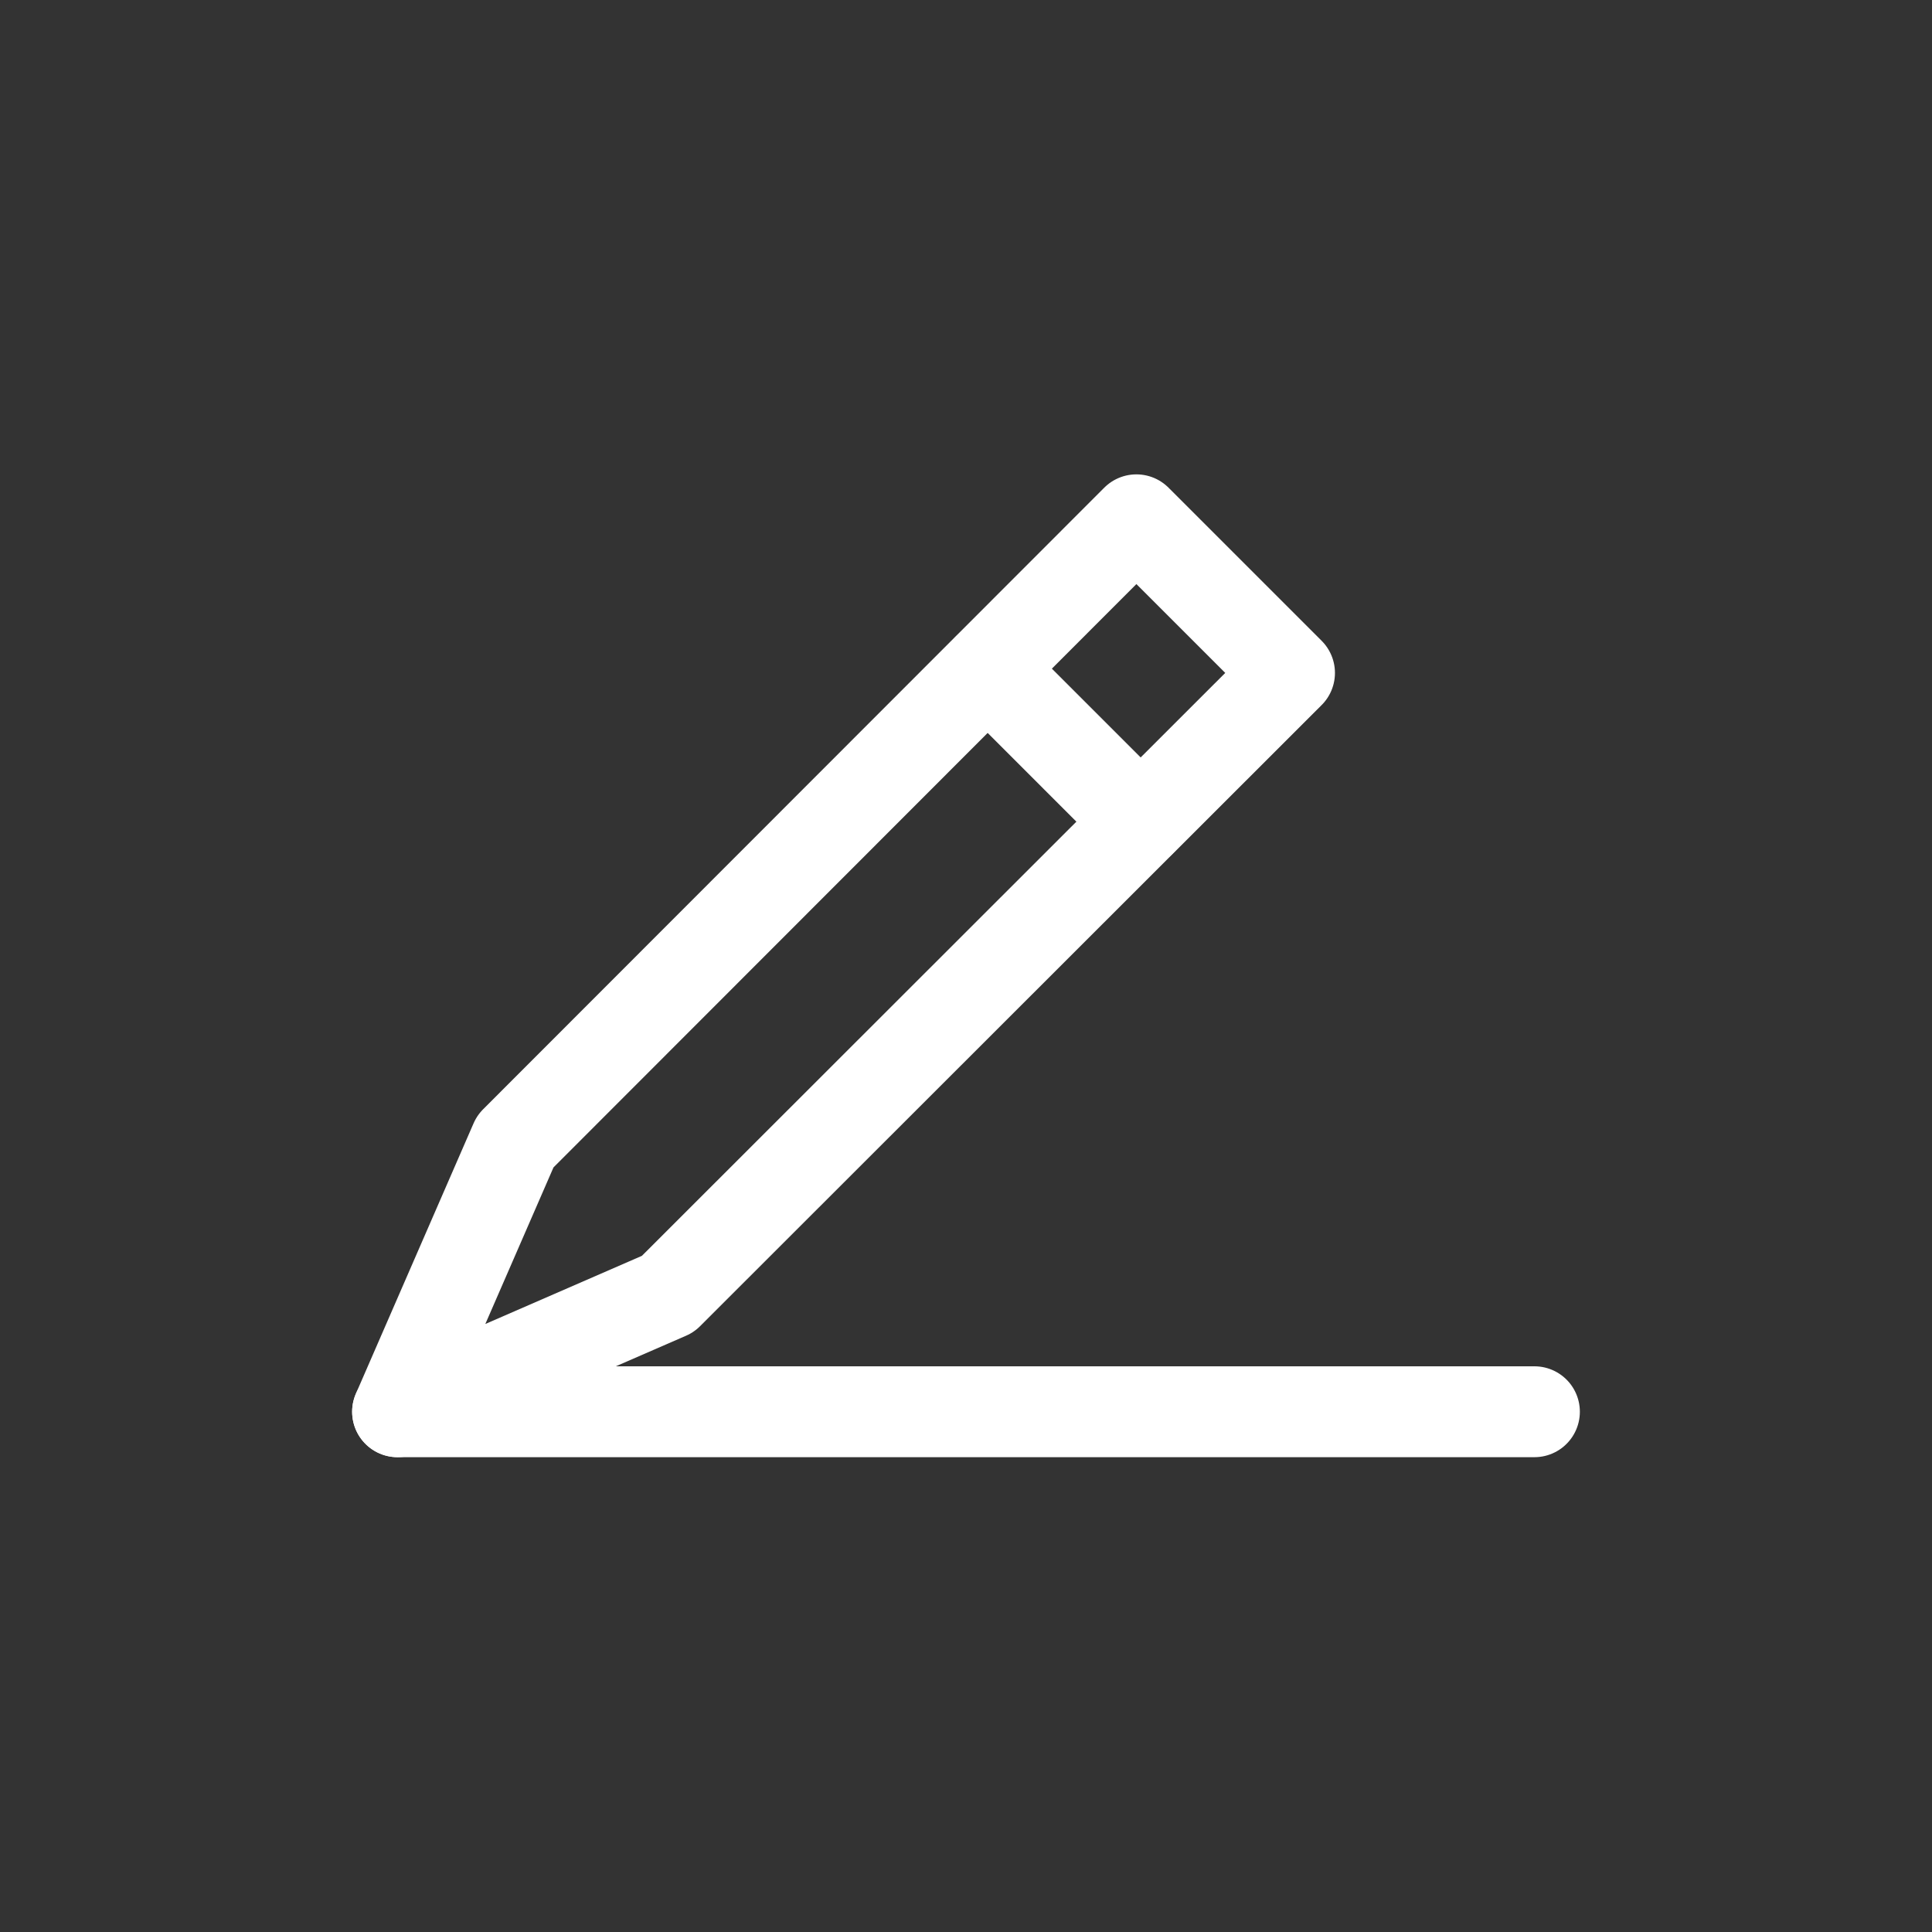 <?xml version="1.0" encoding="UTF-8" standalone="no"?>
<svg
   id="Livello_1"
   data-name="Livello 1"
   viewBox="0 0 42.52 42.52"
   version="1.1"
   sodipodi:docname="join_white.svg"
   inkscape:version="1.1.2 (0a00cf5339, 2022-02-04)"
   xmlns:inkscape="http://www.inkscape.org/namespaces/inkscape"
   xmlns:sodipodi="http://sodipodi.sourceforge.net/DTD/sodipodi-0.dtd"
   xmlns="http://www.w3.org/2000/svg"
   xmlns:svg="http://www.w3.org/2000/svg"
   xmlns:c2pa="http://c2pa.org/manifest">
  <rect x="0" y="0" width="42.52" height="42.52" fill="#333333" stroke="none"/>
  <sodipodi:namedview
     id="namedview15"
     pagecolor="#ffffff"
     bordercolor="#666666"
     borderopacity="1.0"
     inkscape:pageshadow="2"
     inkscape:pageopacity="0.0"
     inkscape:pagecheckerboard="0"
     showgrid="false"
     inkscape:zoom="19.849482"
     inkscape:cx="21.234811"
     inkscape:cy="21.28519"
     inkscape:window-width="1866"
     inkscape:window-height="1016"
     inkscape:window-x="54"
     inkscape:window-y="27"
     inkscape:window-maximized="1"
     inkscape:current-layer="Livello_1" />
  <defs
     id="defs6">
    <style
       id="style4">
      .cls-1 {
        stroke-miterlimit: 10;
      }

      .cls-1, .cls-2 {
        fill: none;
        stroke: #b36826;
        stroke-linecap: round;
        stroke-width: 2px;
      }

      .cls-2 {
        stroke-linejoin: round;
      }
    </style>
  </defs>
  <line
     class="cls-1"
     x1="8.75"
     y1="31.07"
     x2="33.77"
     y2="31.07"
     id="line8"
     style="stroke:#ffffff;stroke-opacity:1" />
  <polygon
     class="cls-2"
     points="14.7 28.48 28.38 14.81 25.01 11.44 11.34 25.12 8.75 31.07 14.7 28.48"
     id="polygon10"
     style="stroke:#ffffff;stroke-opacity:1" />
  <line
     class="cls-2"
     x1="21.74"
     y1="14.72"
     x2="25.1"
     y2="18.08"
     id="line12"
     style="stroke:#ffffff;stroke-opacity:1" />
</svg>
